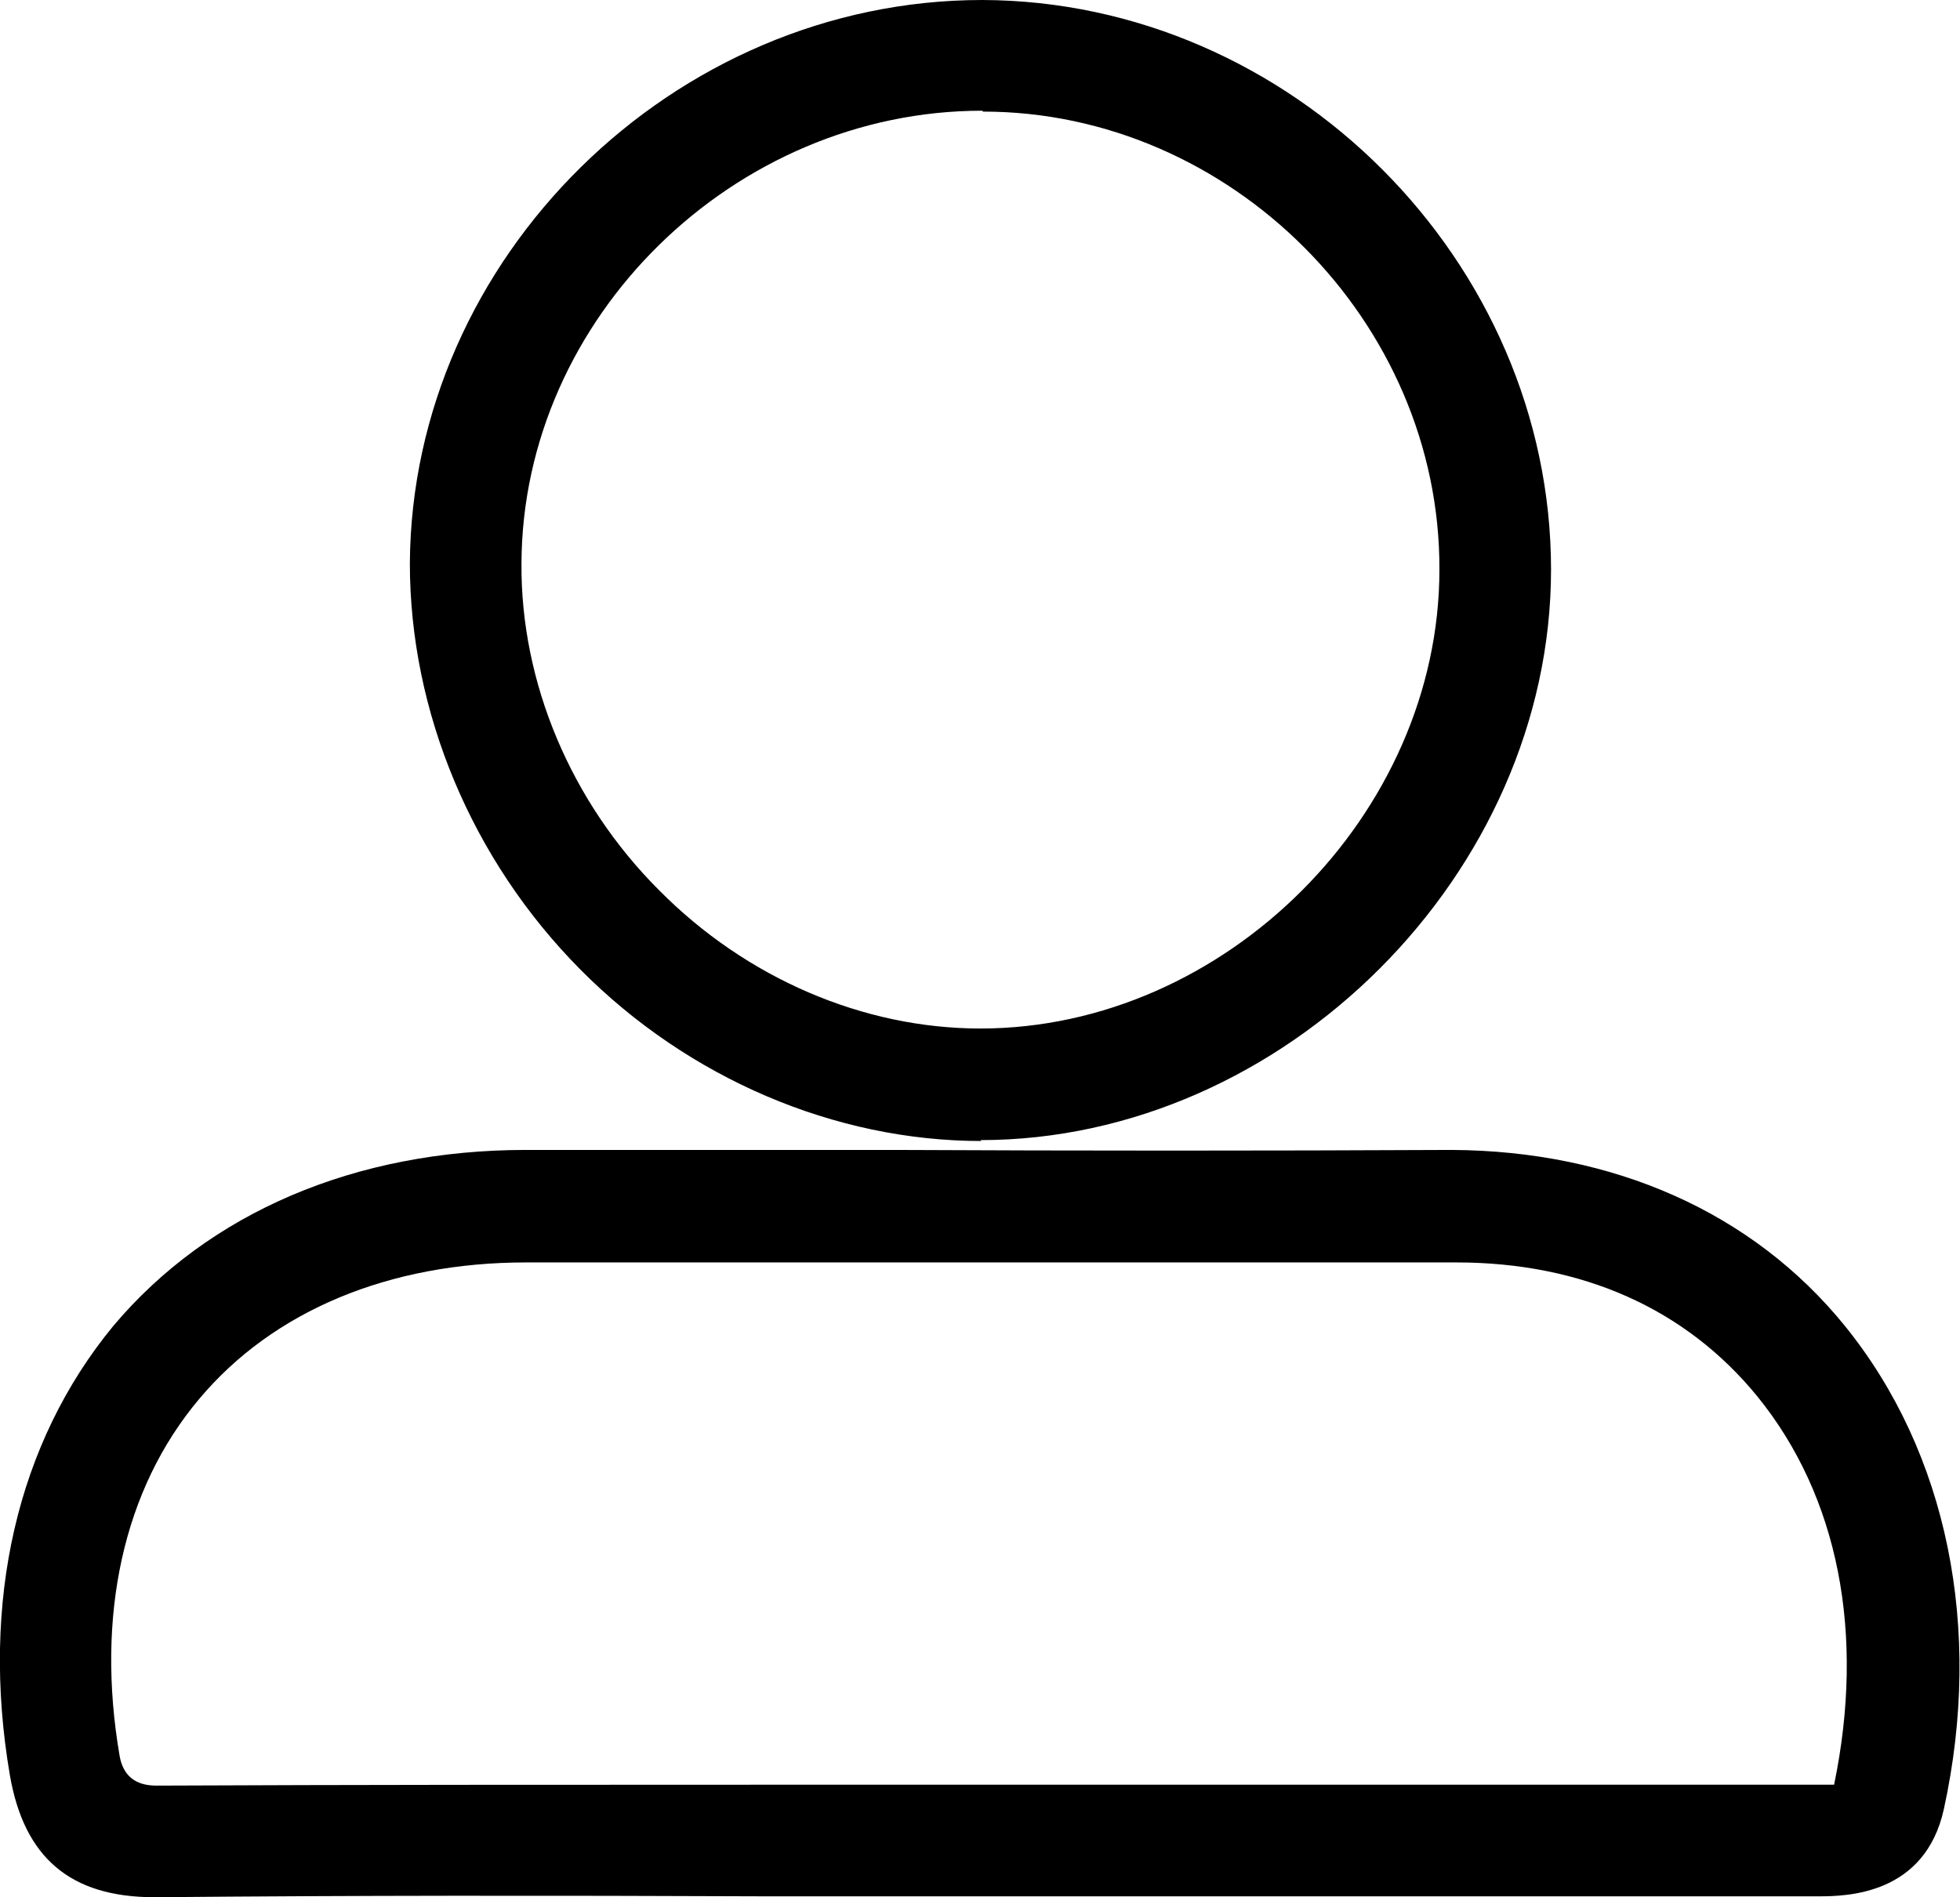 <?xml version="1.0" encoding="UTF-8"?>
<svg id="Layer_2" data-name="Layer 2" xmlns="http://www.w3.org/2000/svg" viewBox="0 0 21.95 21.25">
  <defs>
    <style>
      .cls-1 {
        stroke-width: 0px;
      }
    </style>
  </defs>
  <g id="Layer_1-2" data-name="Layer 1">
    <g>
      <path class="cls-1" d="m20.66,14.85c-1.03-1.27-2.59-1.96-4.4-1.97-2.08.01-4.19.01-6.24,0h-4.13c-1.91,0-3.55.7-4.62,1.97C.19,16.16-.22,17.94.11,19.88c.16.93.68,1.37,1.62,1.37h.03c2.19-.02,4.38-.02,6.81-.01h4.05s1.82,0,1.82,0c1.97,0,3.94,0,5.93,0,.32,0,1.19-.02,1.4-.98.44-2.02.04-3.99-1.11-5.41Zm-.11,5.14c-.06,0-.14,0-.2,0-1.75,0-3.5,0-5.25,0h-6.67c-2.19,0-4.45,0-6.68.01q-.35,0-.41-.33c-.27-1.57.04-2.99.89-4,.83-.99,2.13-1.53,3.66-1.53h4.13c2.05,0,4.17,0,6.25,0h.04c1.41,0,2.57.52,3.37,1.5.91,1.12,1.21,2.66.86,4.35Z"/>
      <path class="cls-1" d="m10.98,12.77h0c3.4,0,6.39-2.99,6.39-6.39,0-3.45-2.91-6.37-6.37-6.38-3.46,0-6.39,2.89-6.41,6.31,0,1.66.69,3.32,1.91,4.55,1.21,1.22,2.85,1.92,4.49,1.92Zm.03-11.52c2.77,0,5.12,2.35,5.11,5.13,0,2.74-2.4,5.14-5.14,5.14-1.31,0-2.62-.56-3.6-1.55-.99-.99-1.55-2.33-1.54-3.66.01-2.75,2.38-5.07,5.16-5.07v-.12.12Z"/>
    </g>
  </g>
</svg>